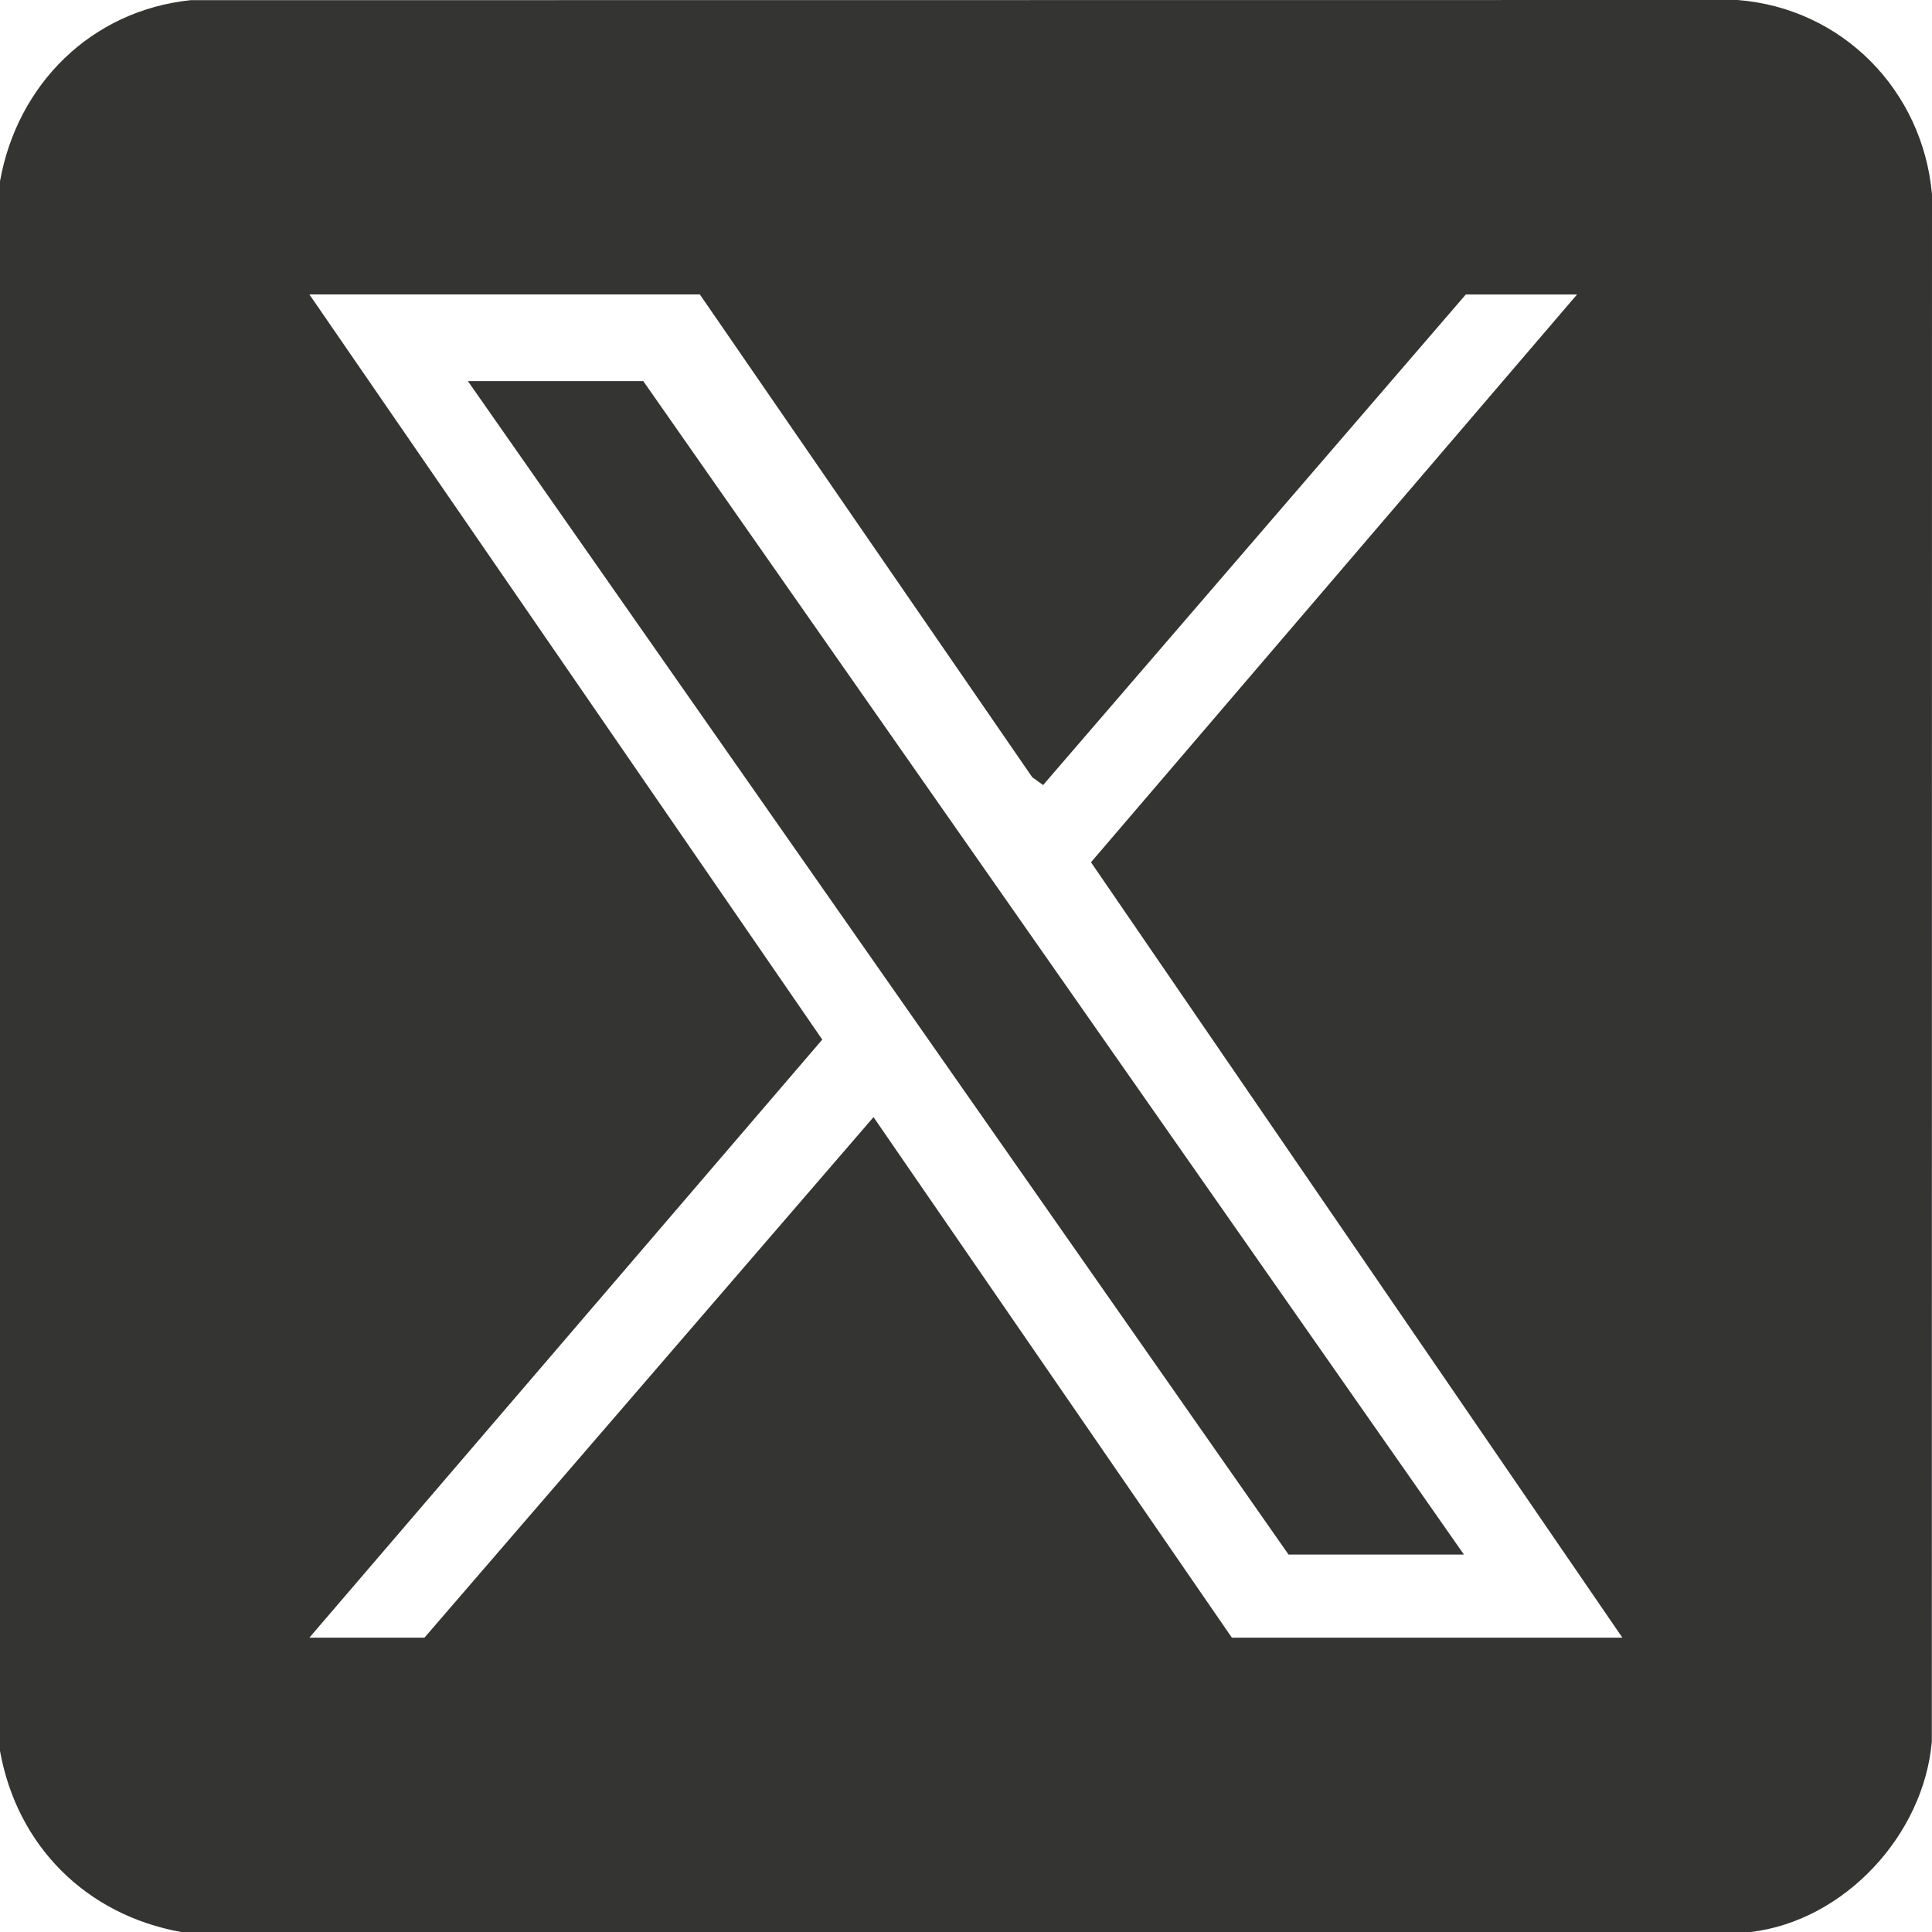 <svg width="23" height="23" viewBox="0 0 23 23" fill="none" xmlns="http://www.w3.org/2000/svg">
<g clip-path="url(#clip0_2513_424)">
<path d="M20.842 23H2.156C1.025 22.796 0.203 21.975 0 20.844V2.158C0.206 1.003 1.086 0.126 2.269 0.002L20.686 0C21.932 0.098 22.89 1.074 23 2.314L22.998 20.731C22.903 21.843 21.96 22.866 20.843 23H20.842ZM8.332 3.505H3.683L9.789 12.376L3.683 19.496H5.053L10.399 13.299L14.665 19.496H19.314L12.988 10.265L18.774 3.506H17.45L12.418 9.346L12.288 9.252L8.332 3.506V3.505Z" fill="#343533"/>
<path d="M17.428 18.507H15.34L5.57 4.537H7.658L17.428 18.507Z" fill="#343533"/>
</g>
<defs>
<clipPath id="clip0_2513_424">
<rect width="23" height="23" fill="white"/>
</clipPath>
</defs>
</svg>
